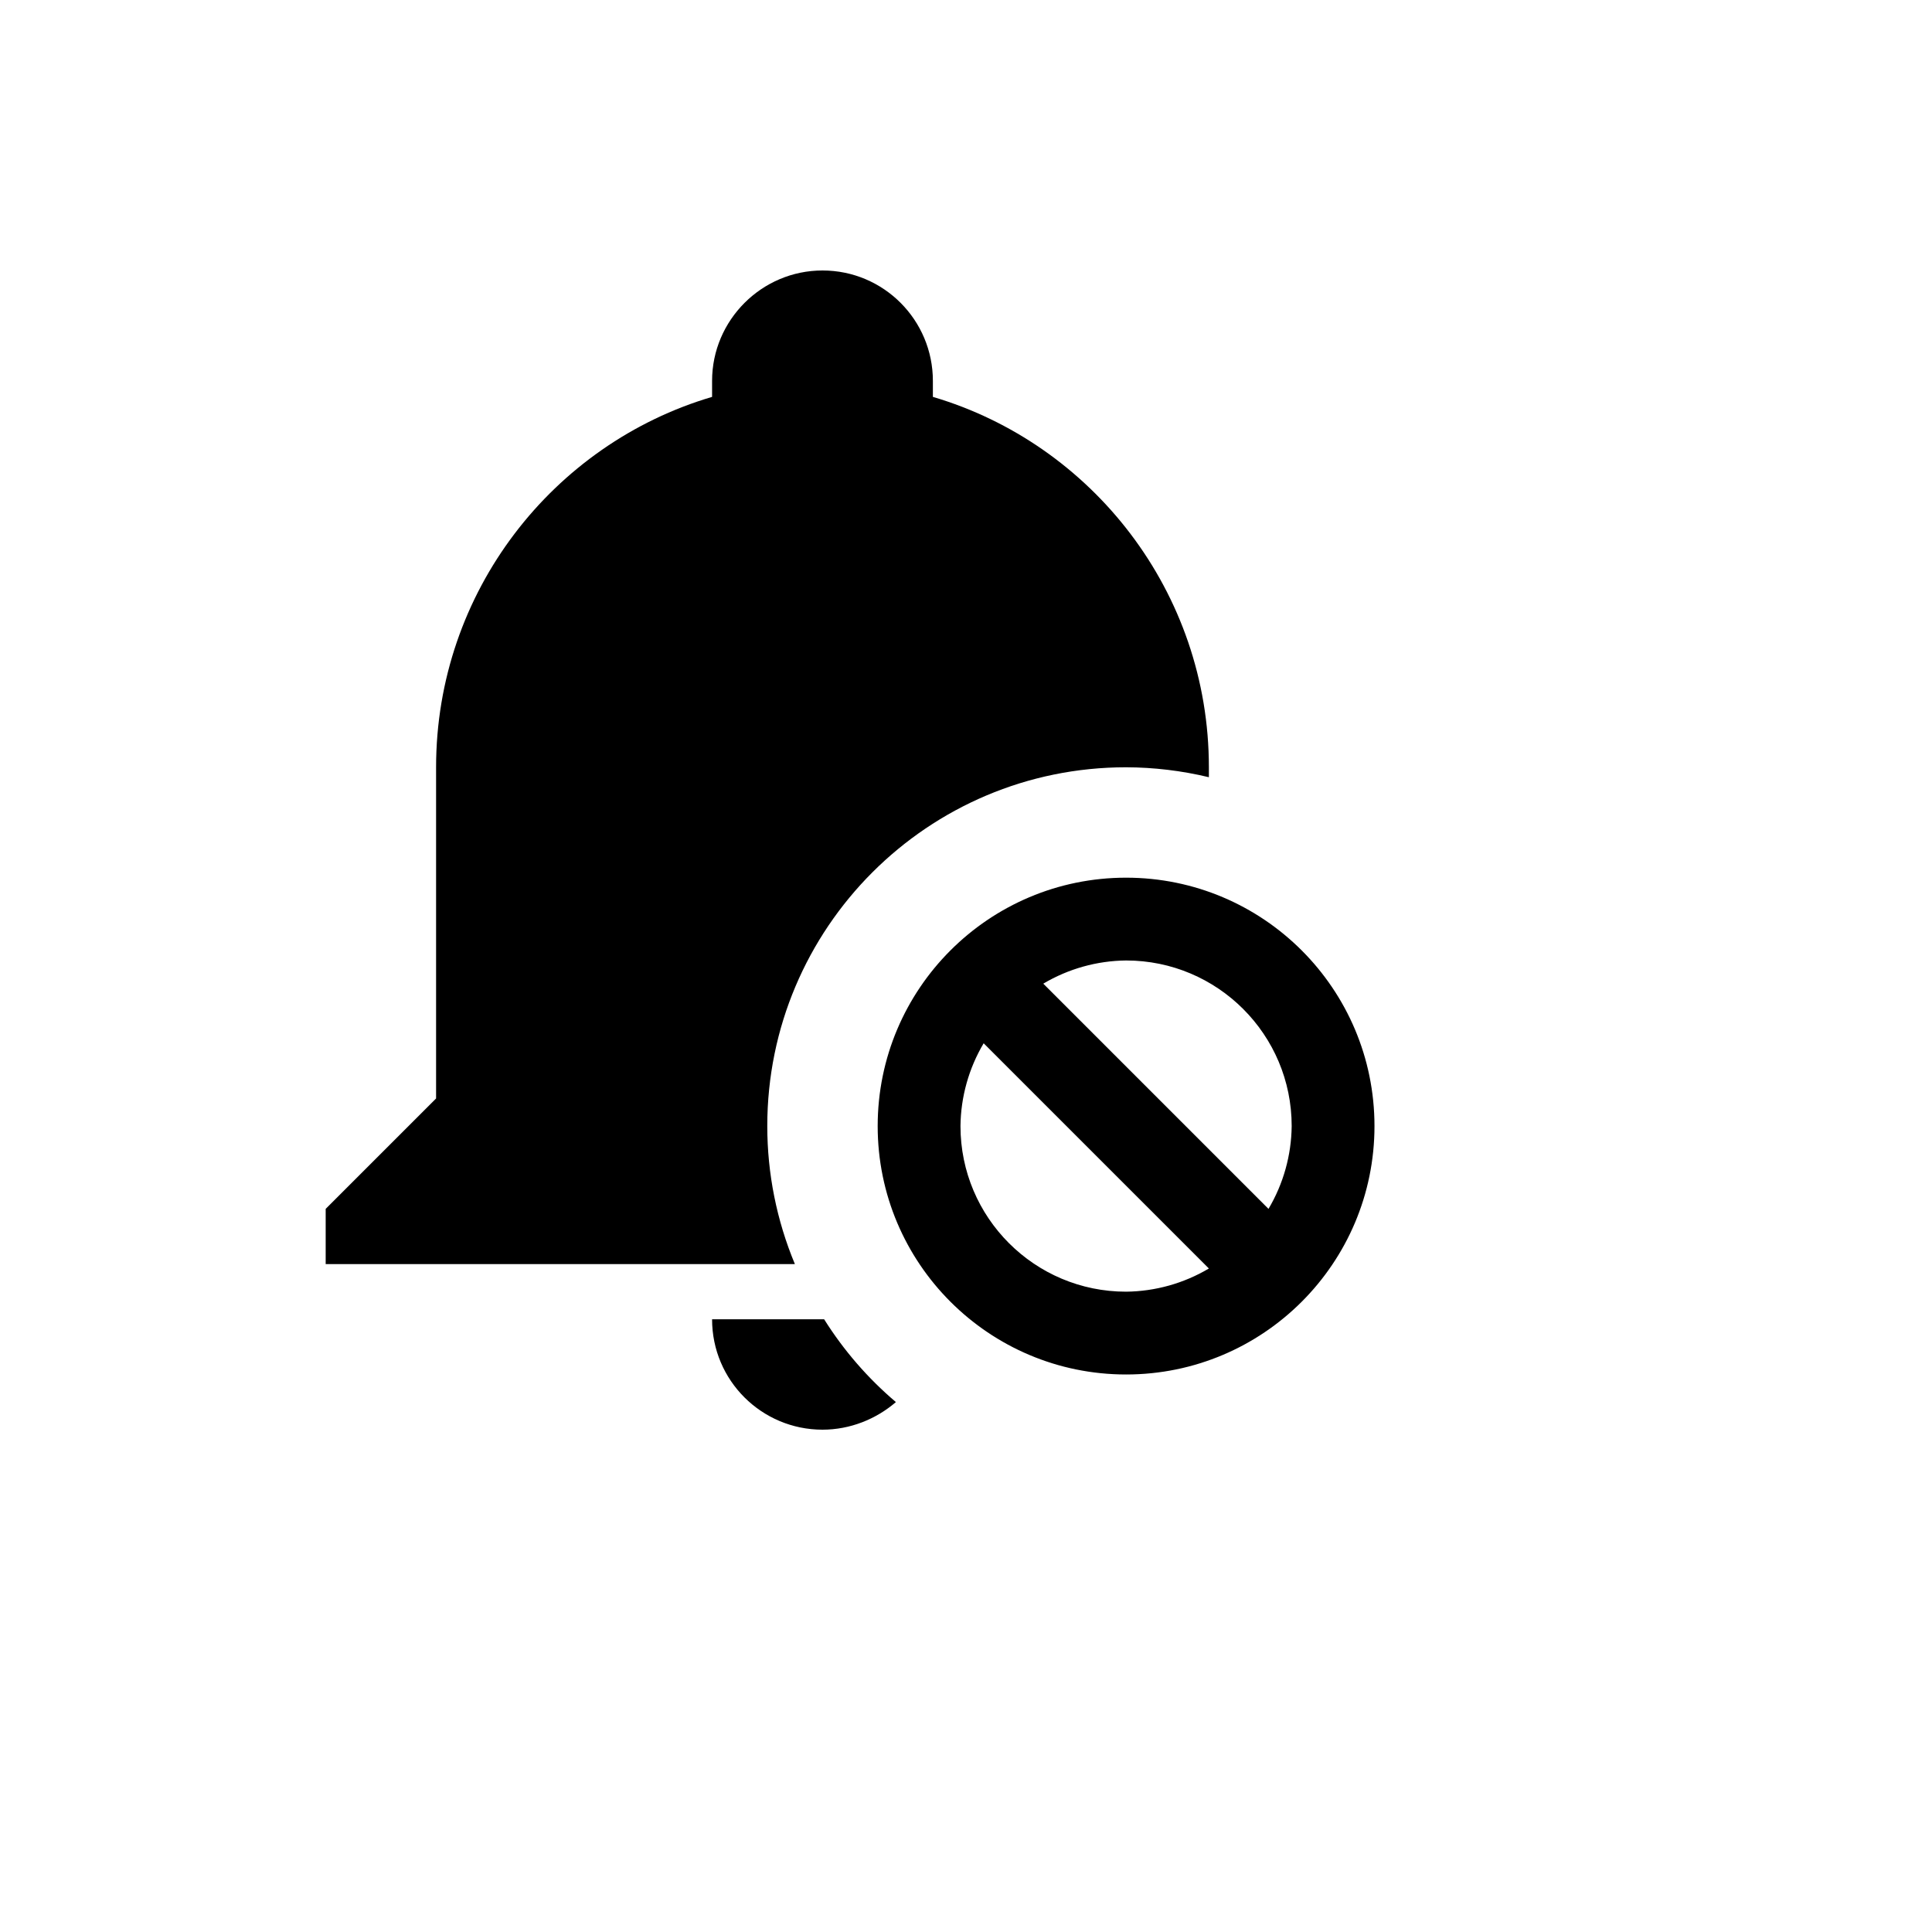 <svg xmlns="http://www.w3.org/2000/svg" version="1.1" xmlns:xlink="http://www.w3.org/1999/xlink" width="100%" height="100%" id="svgWorkerArea" viewBox="-25 -25 625 625" xmlns:idraw="https://idraw.muisca.co" style="background: white;"><defs id="defsdoc"><pattern id="patternBool" x="0" y="0" width="10" height="10" patternUnits="userSpaceOnUse" patternTransform="rotate(35)"><circle cx="5" cy="5" r="4" style="stroke: none;fill: #ff000070;"></circle></pattern></defs><g id="fileImp-214523684" class="cosito"><path id="pathImp-850316493" class="grouped" d="M339.286 258.929C294.906 258.929 258.929 294.905 258.929 339.286 258.929 383.666 294.906 419.643 339.286 419.643 383.666 419.643 419.643 383.666 419.643 339.286 419.643 294.905 383.666 258.929 339.286 258.929M339.286 285.714C368.873 285.714 392.857 309.698 392.857 339.286 392.759 348.72 390.171 357.959 385.357 366.071 385.357 366.071 312.5 293.214 312.5 293.214 320.613 288.4 329.852 285.812 339.286 285.714M293.214 312.5C293.214 312.5 366.072 385.357 366.072 385.357 357.959 390.171 348.72 392.759 339.286 392.857 309.698 392.857 285.714 368.873 285.714 339.286 285.813 329.852 288.4 320.613 293.214 312.5M241.071 62.5C221.429 62.5 205.357 78.571 205.357 98.214 205.357 100 205.357 101.607 205.357 103.393 153.929 118.571 116.072 166.429 116.072 223.214 116.072 223.214 116.072 330.357 116.072 330.357 116.072 330.357 80.357 366.071 80.357 366.071 80.357 366.071 80.357 383.929 80.357 383.929 80.357 383.929 232.143 383.929 232.143 383.929 226.248 369.782 223.214 354.611 223.214 339.286 223.214 275.18 275.18 223.214 339.286 223.214 348.309 223.241 357.298 224.32 366.072 226.429 366.072 226.429 366.072 223.214 366.072 223.214 366.072 166.429 328.214 118.571 276.786 103.393 276.786 101.607 276.786 100 276.786 98.214 276.786 78.571 260.893 62.5 241.071 62.5M205.357 401.786C205.357 421.607 221.429 437.5 241.071 437.5 250 437.5 258.393 434.107 264.822 428.571 255.757 420.884 247.929 411.85 241.607 401.786 241.607 401.786 205.357 401.786 205.357 401.786"></path></g></svg>